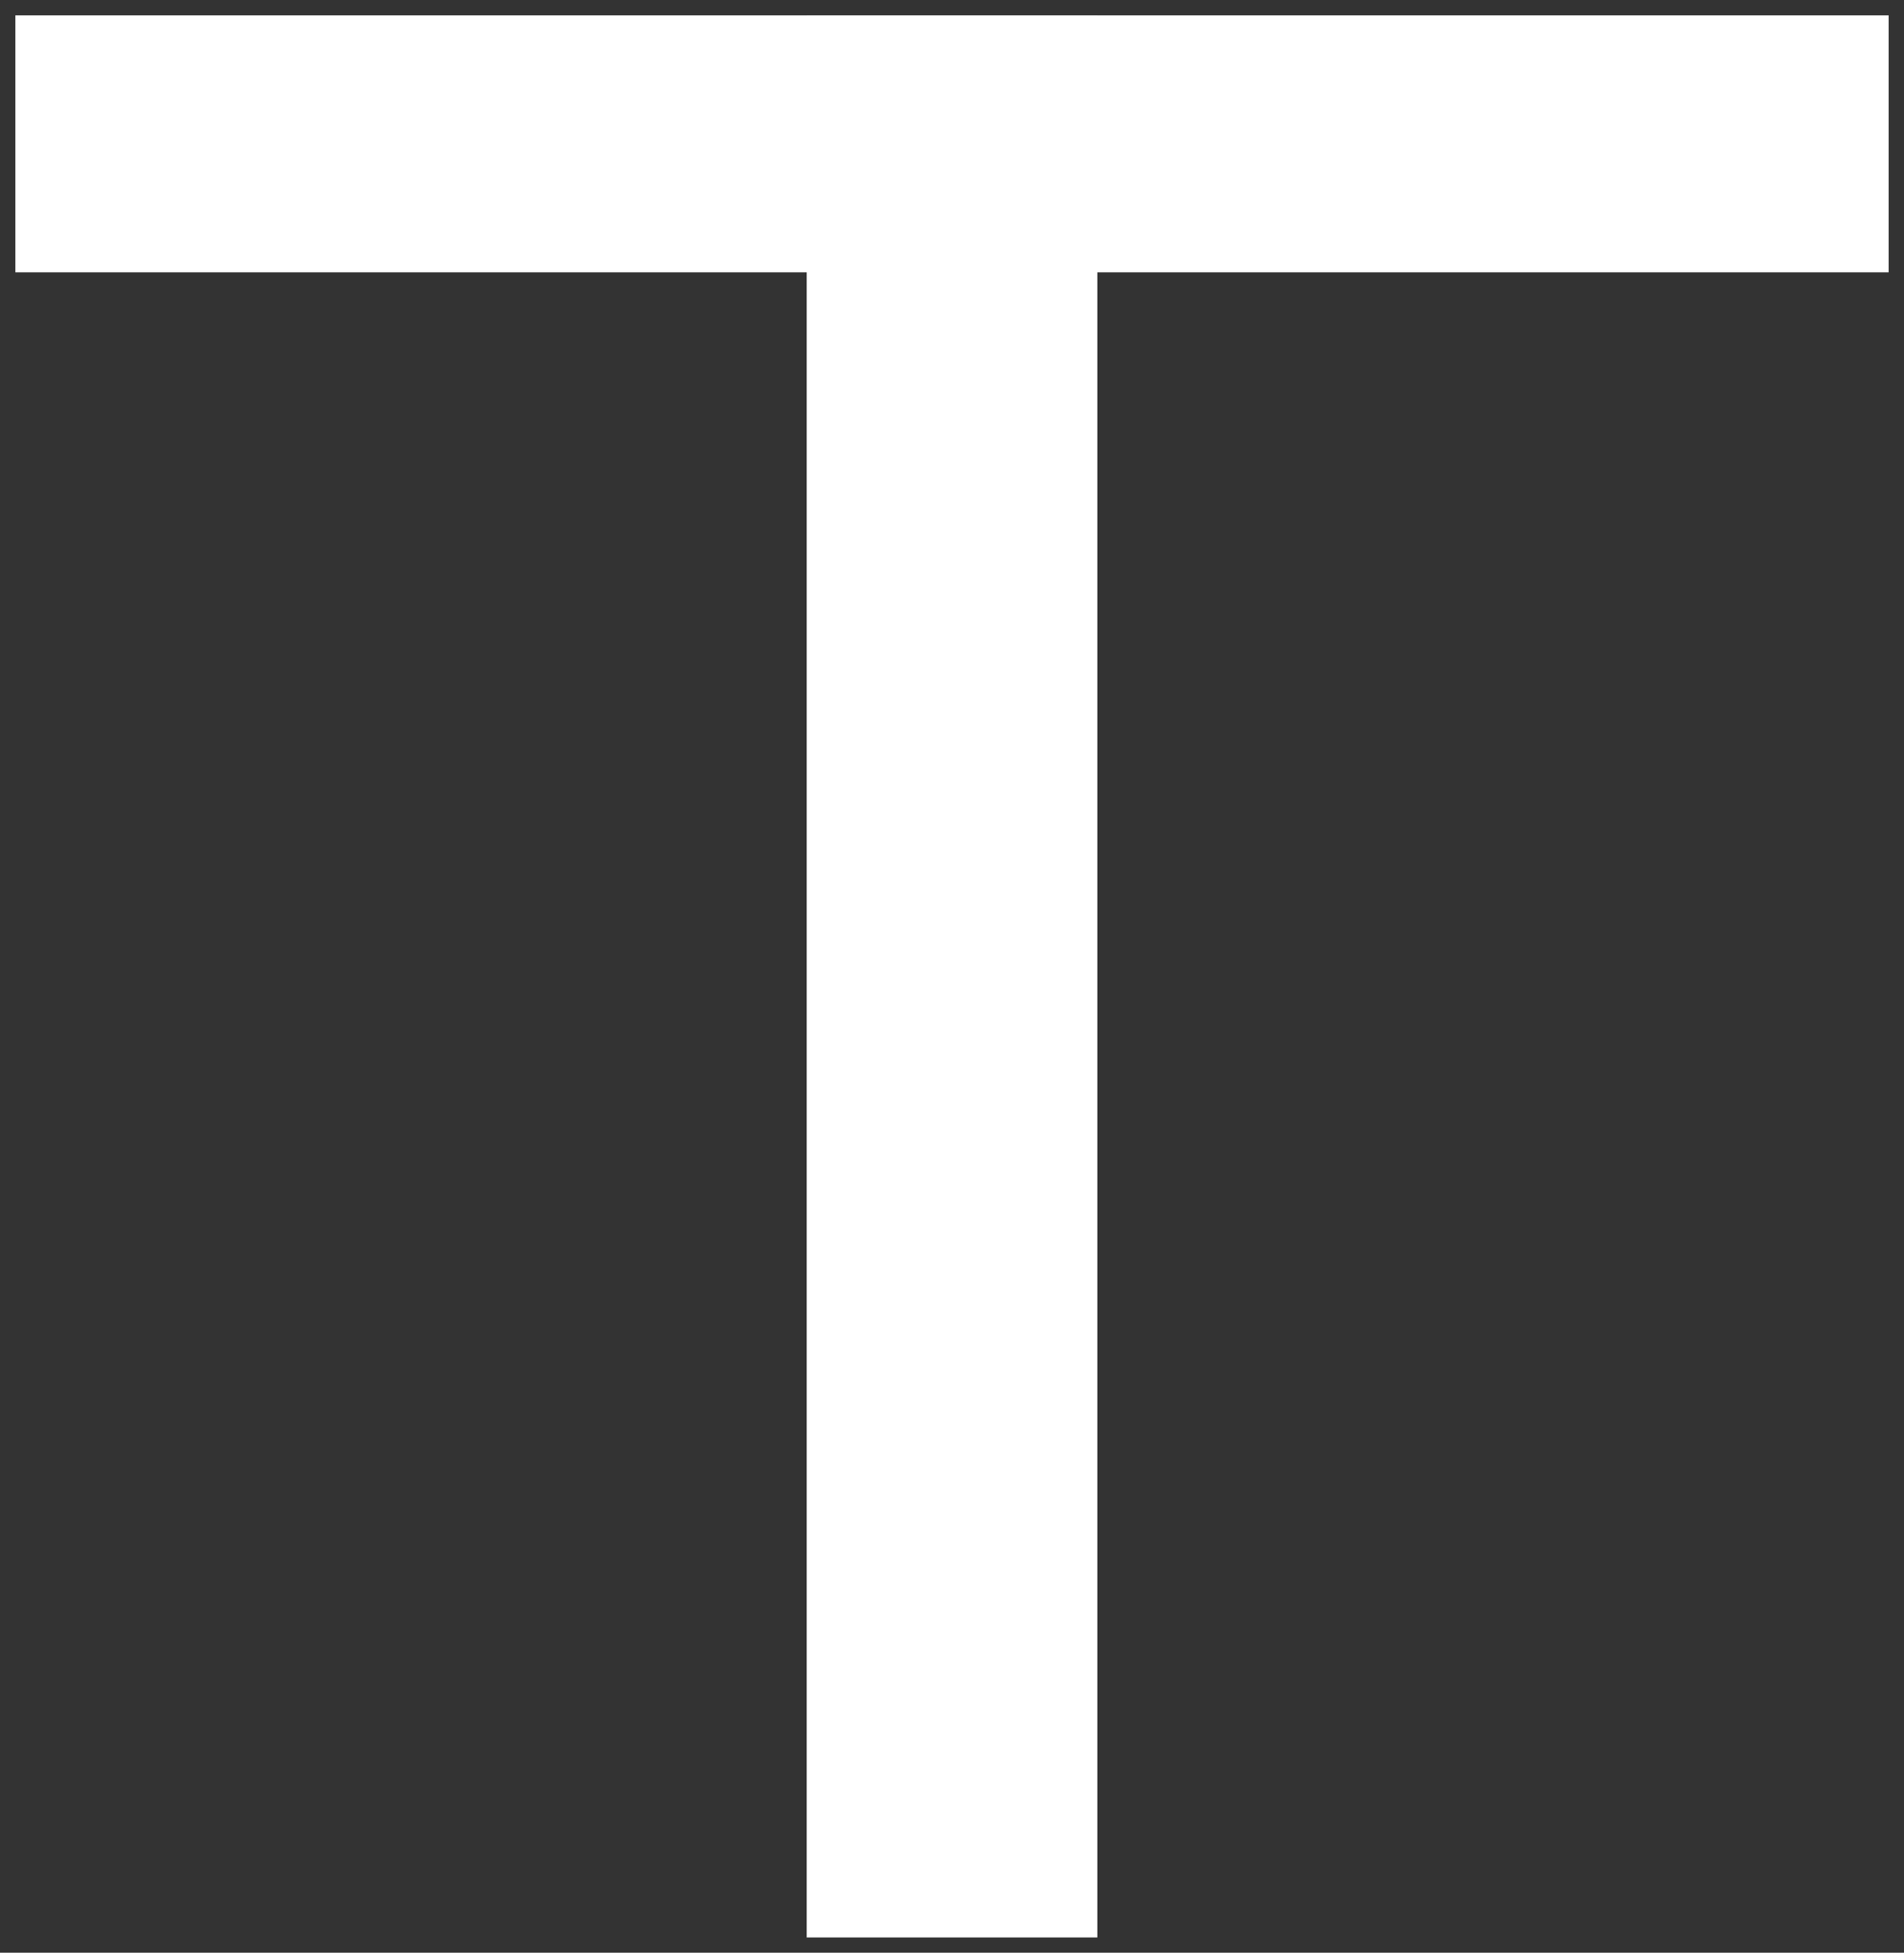<svg xmlns="http://www.w3.org/2000/svg" width="62.217" height="63.802" viewBox="0 0 62.217 63.802">
  <rect x="0" y="0" width="62.217" height="63.802" fill="#333333" stroke="none"/>
  <g id="グループ_25982" data-name="グループ 25982" transform="translate(-966.521 -416.656)">
    <rect id="長方形_8928" data-name="長方形 8928" width="9.494" height="62.794" transform="translate(992.883 417.165)" fill="#fff" stroke="rgba(0,0,0,0)" stroke-miterlimit="10" stroke-width="1"/>
    <rect id="長方形_8929" data-name="長方形 8929" width="61.217" height="8.396" transform="translate(967.021 417.156)" fill="#fff" stroke="rgba(0,0,0,0)" stroke-miterlimit="10" stroke-width="1"/>
  </g>
</svg>
